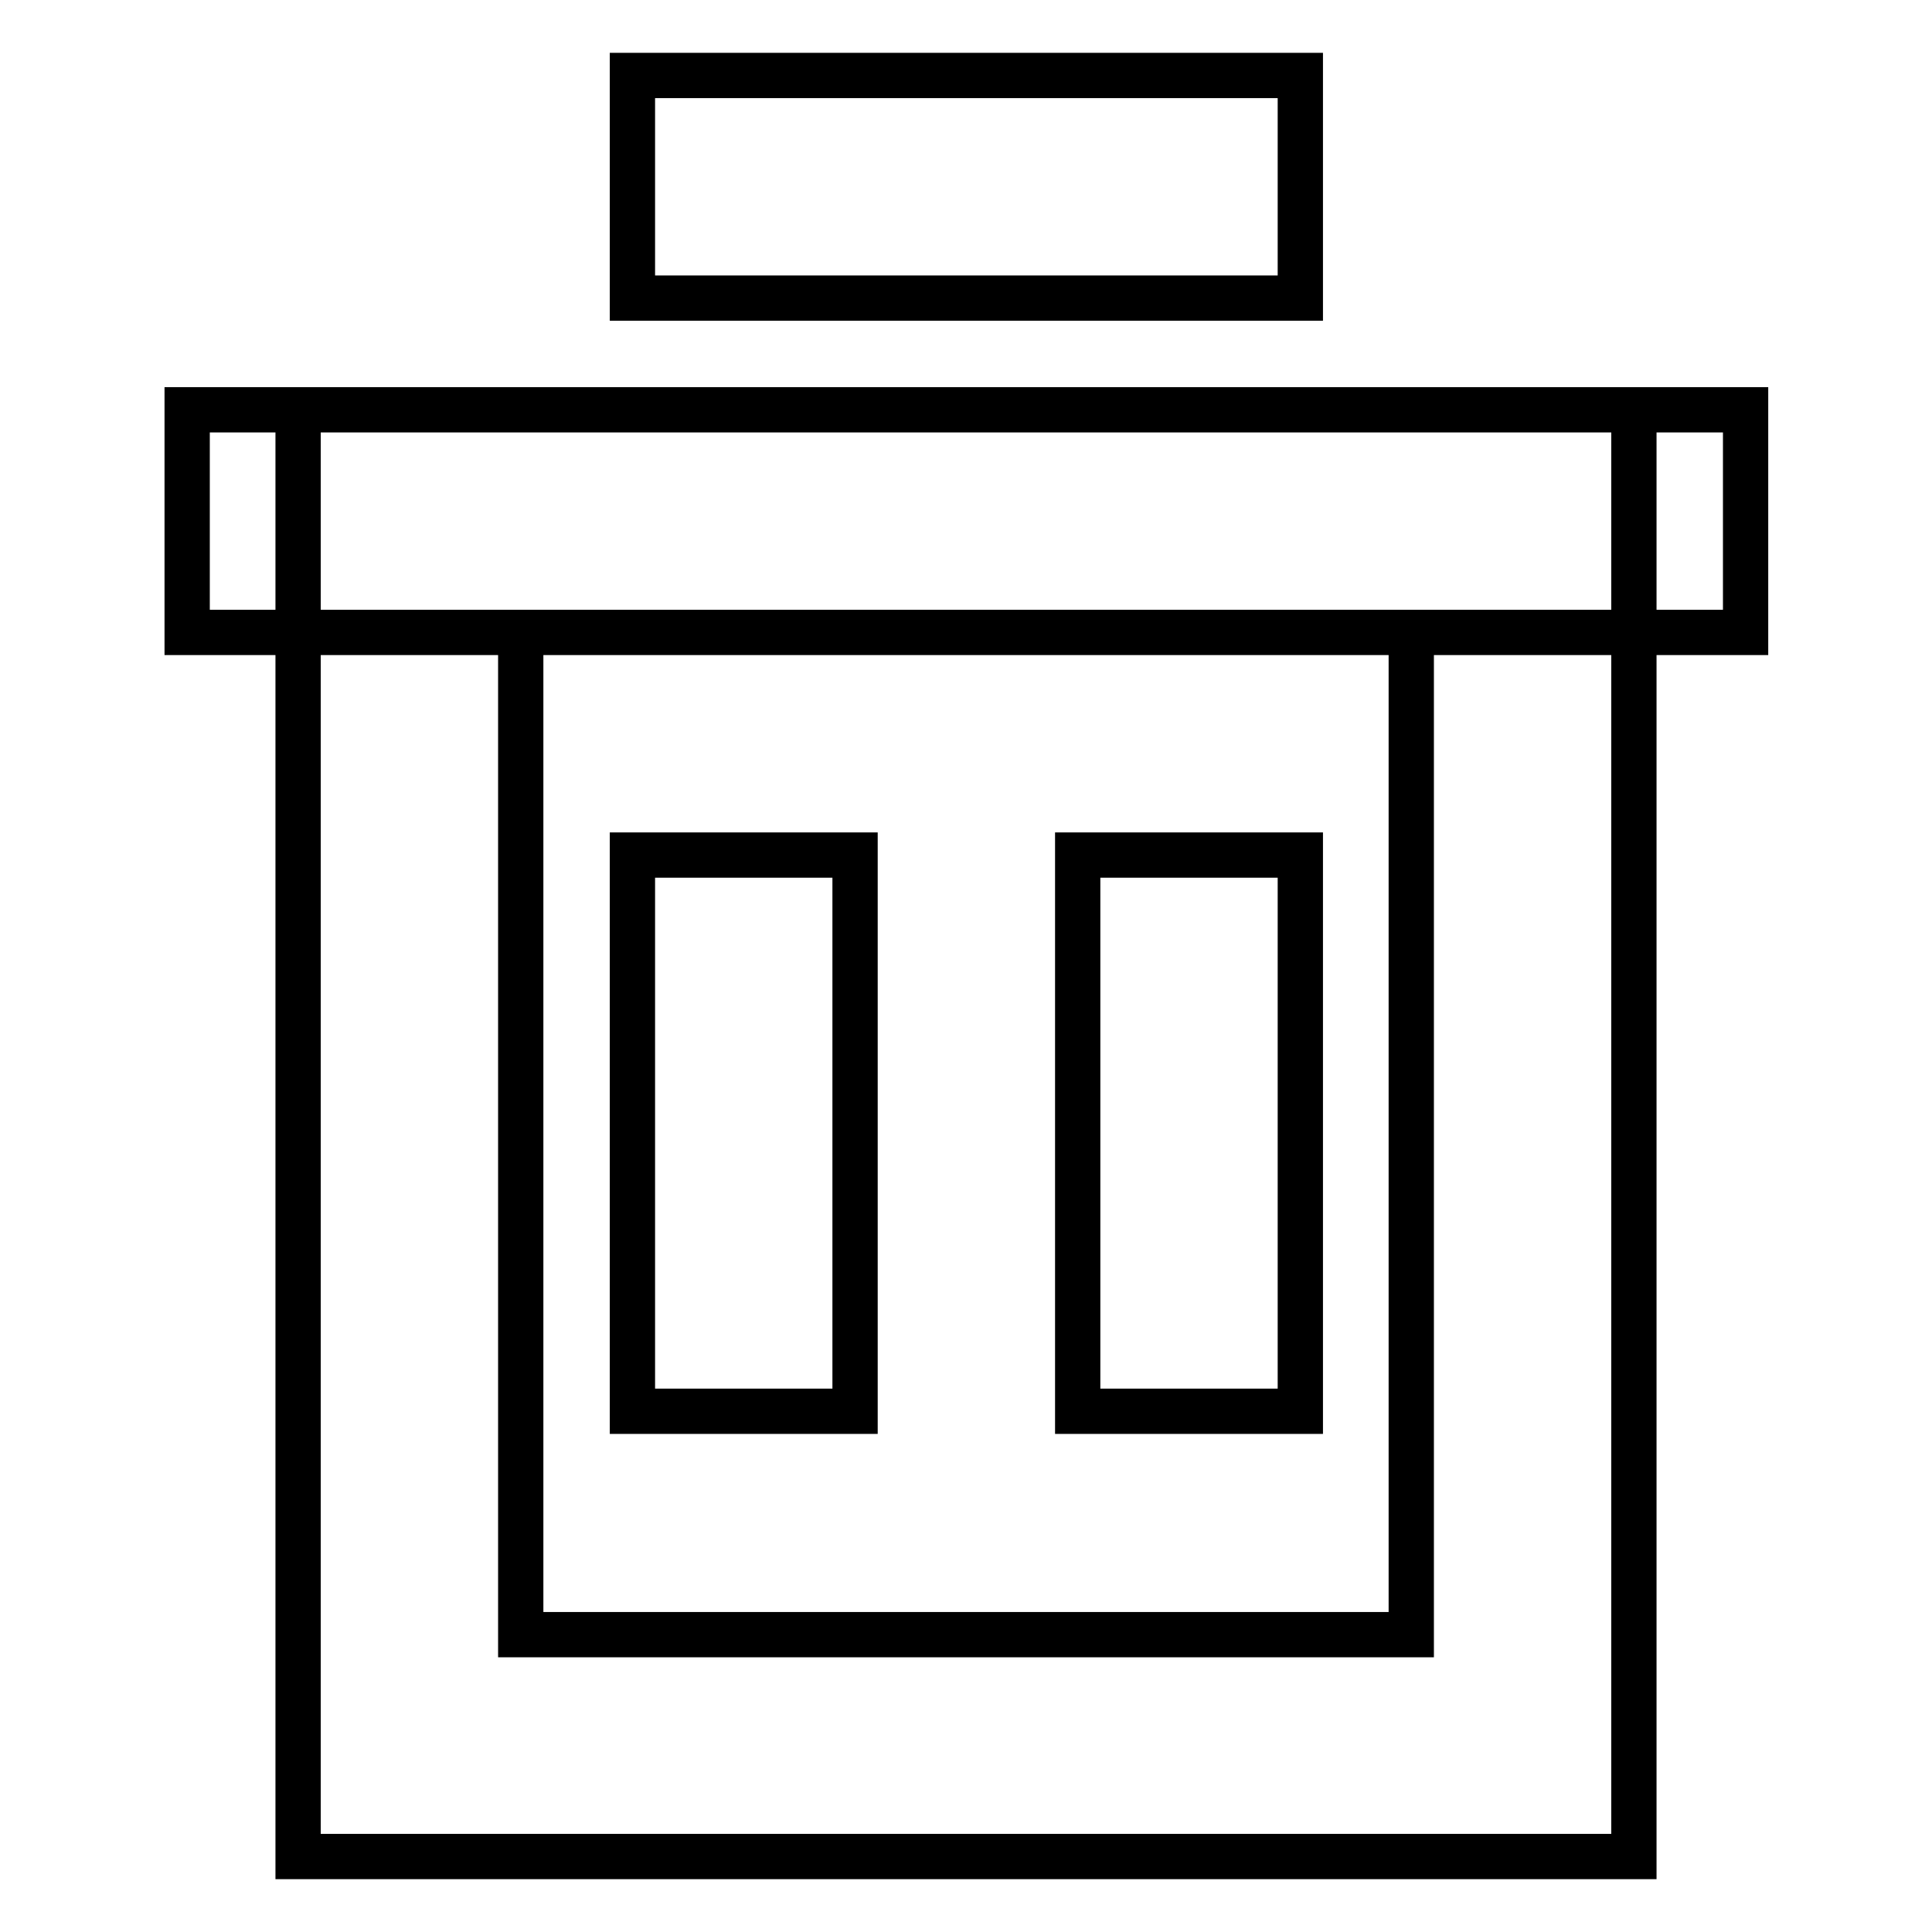 <?xml version="1.0" encoding="utf-8"?>
<!-- Svg Vector Icons : http://www.onlinewebfonts.com/icon -->
<!DOCTYPE svg PUBLIC "-//W3C//DTD SVG 1.1//EN" "http://www.w3.org/Graphics/SVG/1.1/DTD/svg11.dtd">
<svg version="1.1" xmlns="http://www.w3.org/2000/svg" xmlns:xlink="http://www.w3.org/1999/xlink" x="0px" y="0px" viewBox="0 0 256 256" enable-background="new 0 0 256 256" xml:space="preserve">
<g> <path stroke-width="6" fill-opacity="0" stroke="#000000"  d="M39.5,54.3h177V246h-177V54.3z M69,83.8v132.8h118V83.8H69z M83.8,113.3h29.5V187H83.8V113.3z M142.8,113.3 h29.5V187h-29.5V113.3z M24.8,54.3h206.5v29.5H24.8V54.3z M83.8,10h88.5v29.5H83.8V10z"/></g>
</svg>